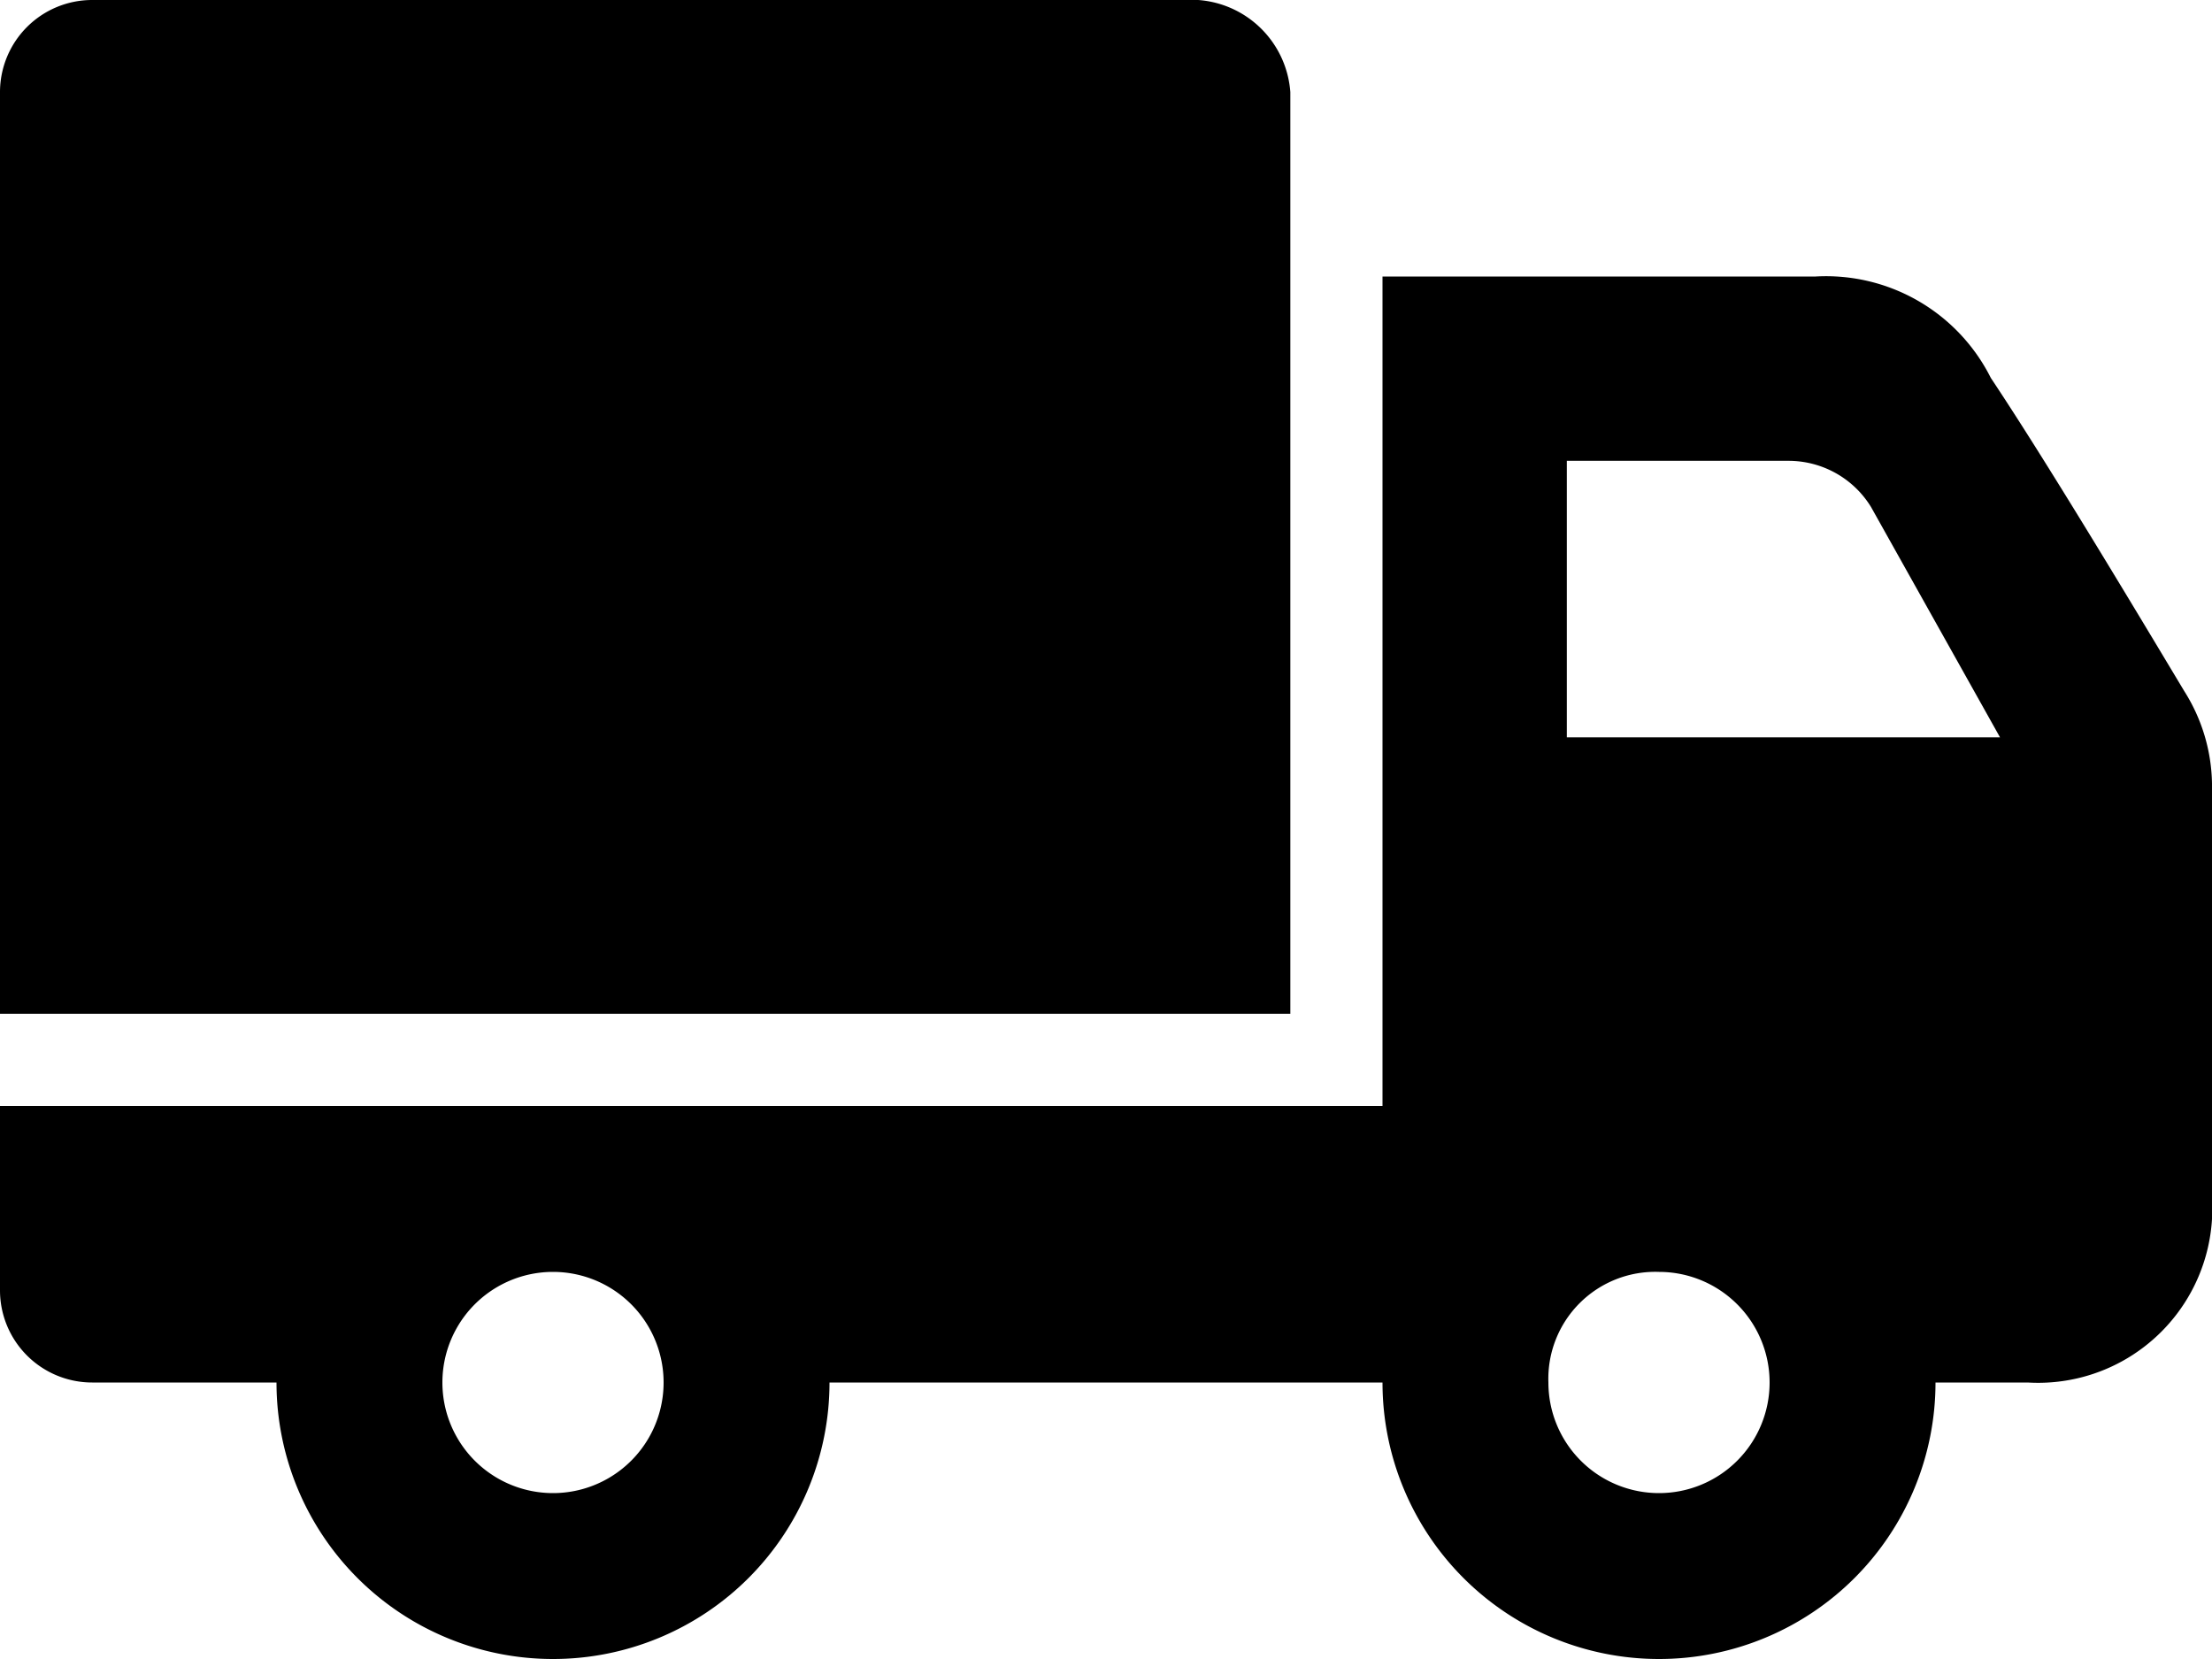 <svg xmlns="http://www.w3.org/2000/svg" viewBox="0 0 24 18"><defs><style>.cls-1{fill-rule:evenodd;}</style></defs><g id="Layer_2" data-name="Layer 2"><g id="Layer_1-2" data-name="Layer 1"><path class="cls-1" d="M3,15H1a1,1,0,0,1-1-1V12H15V3h4.7a2,2,0,0,1,1.9,1.1c.6.9,1.5,2.4,2.1,3.4a1.93,1.93,0,0,1,.3,1V13a1.89,1.89,0,0,1-2,2H21a3,3,0,0,1-6,0H9a3,3,0,0,1-3,3A3,3,0,0,1,3,15Zm3-1.2a1.2,1.2,0,1,1,0,2.4,1.2,1.2,0,0,1,0-2.4Zm12,0A1.2,1.2,0,1,1,16.8,15,1.16,1.16,0,0,1,18,13.8ZM14,11H0V1A1,1,0,0,1,1,0H13a1.08,1.08,0,0,1,1,1Zm3-6V8h4.7L20.3,5.5a1.05,1.05,0,0,0-.9-.5Z"/></g></g></svg>